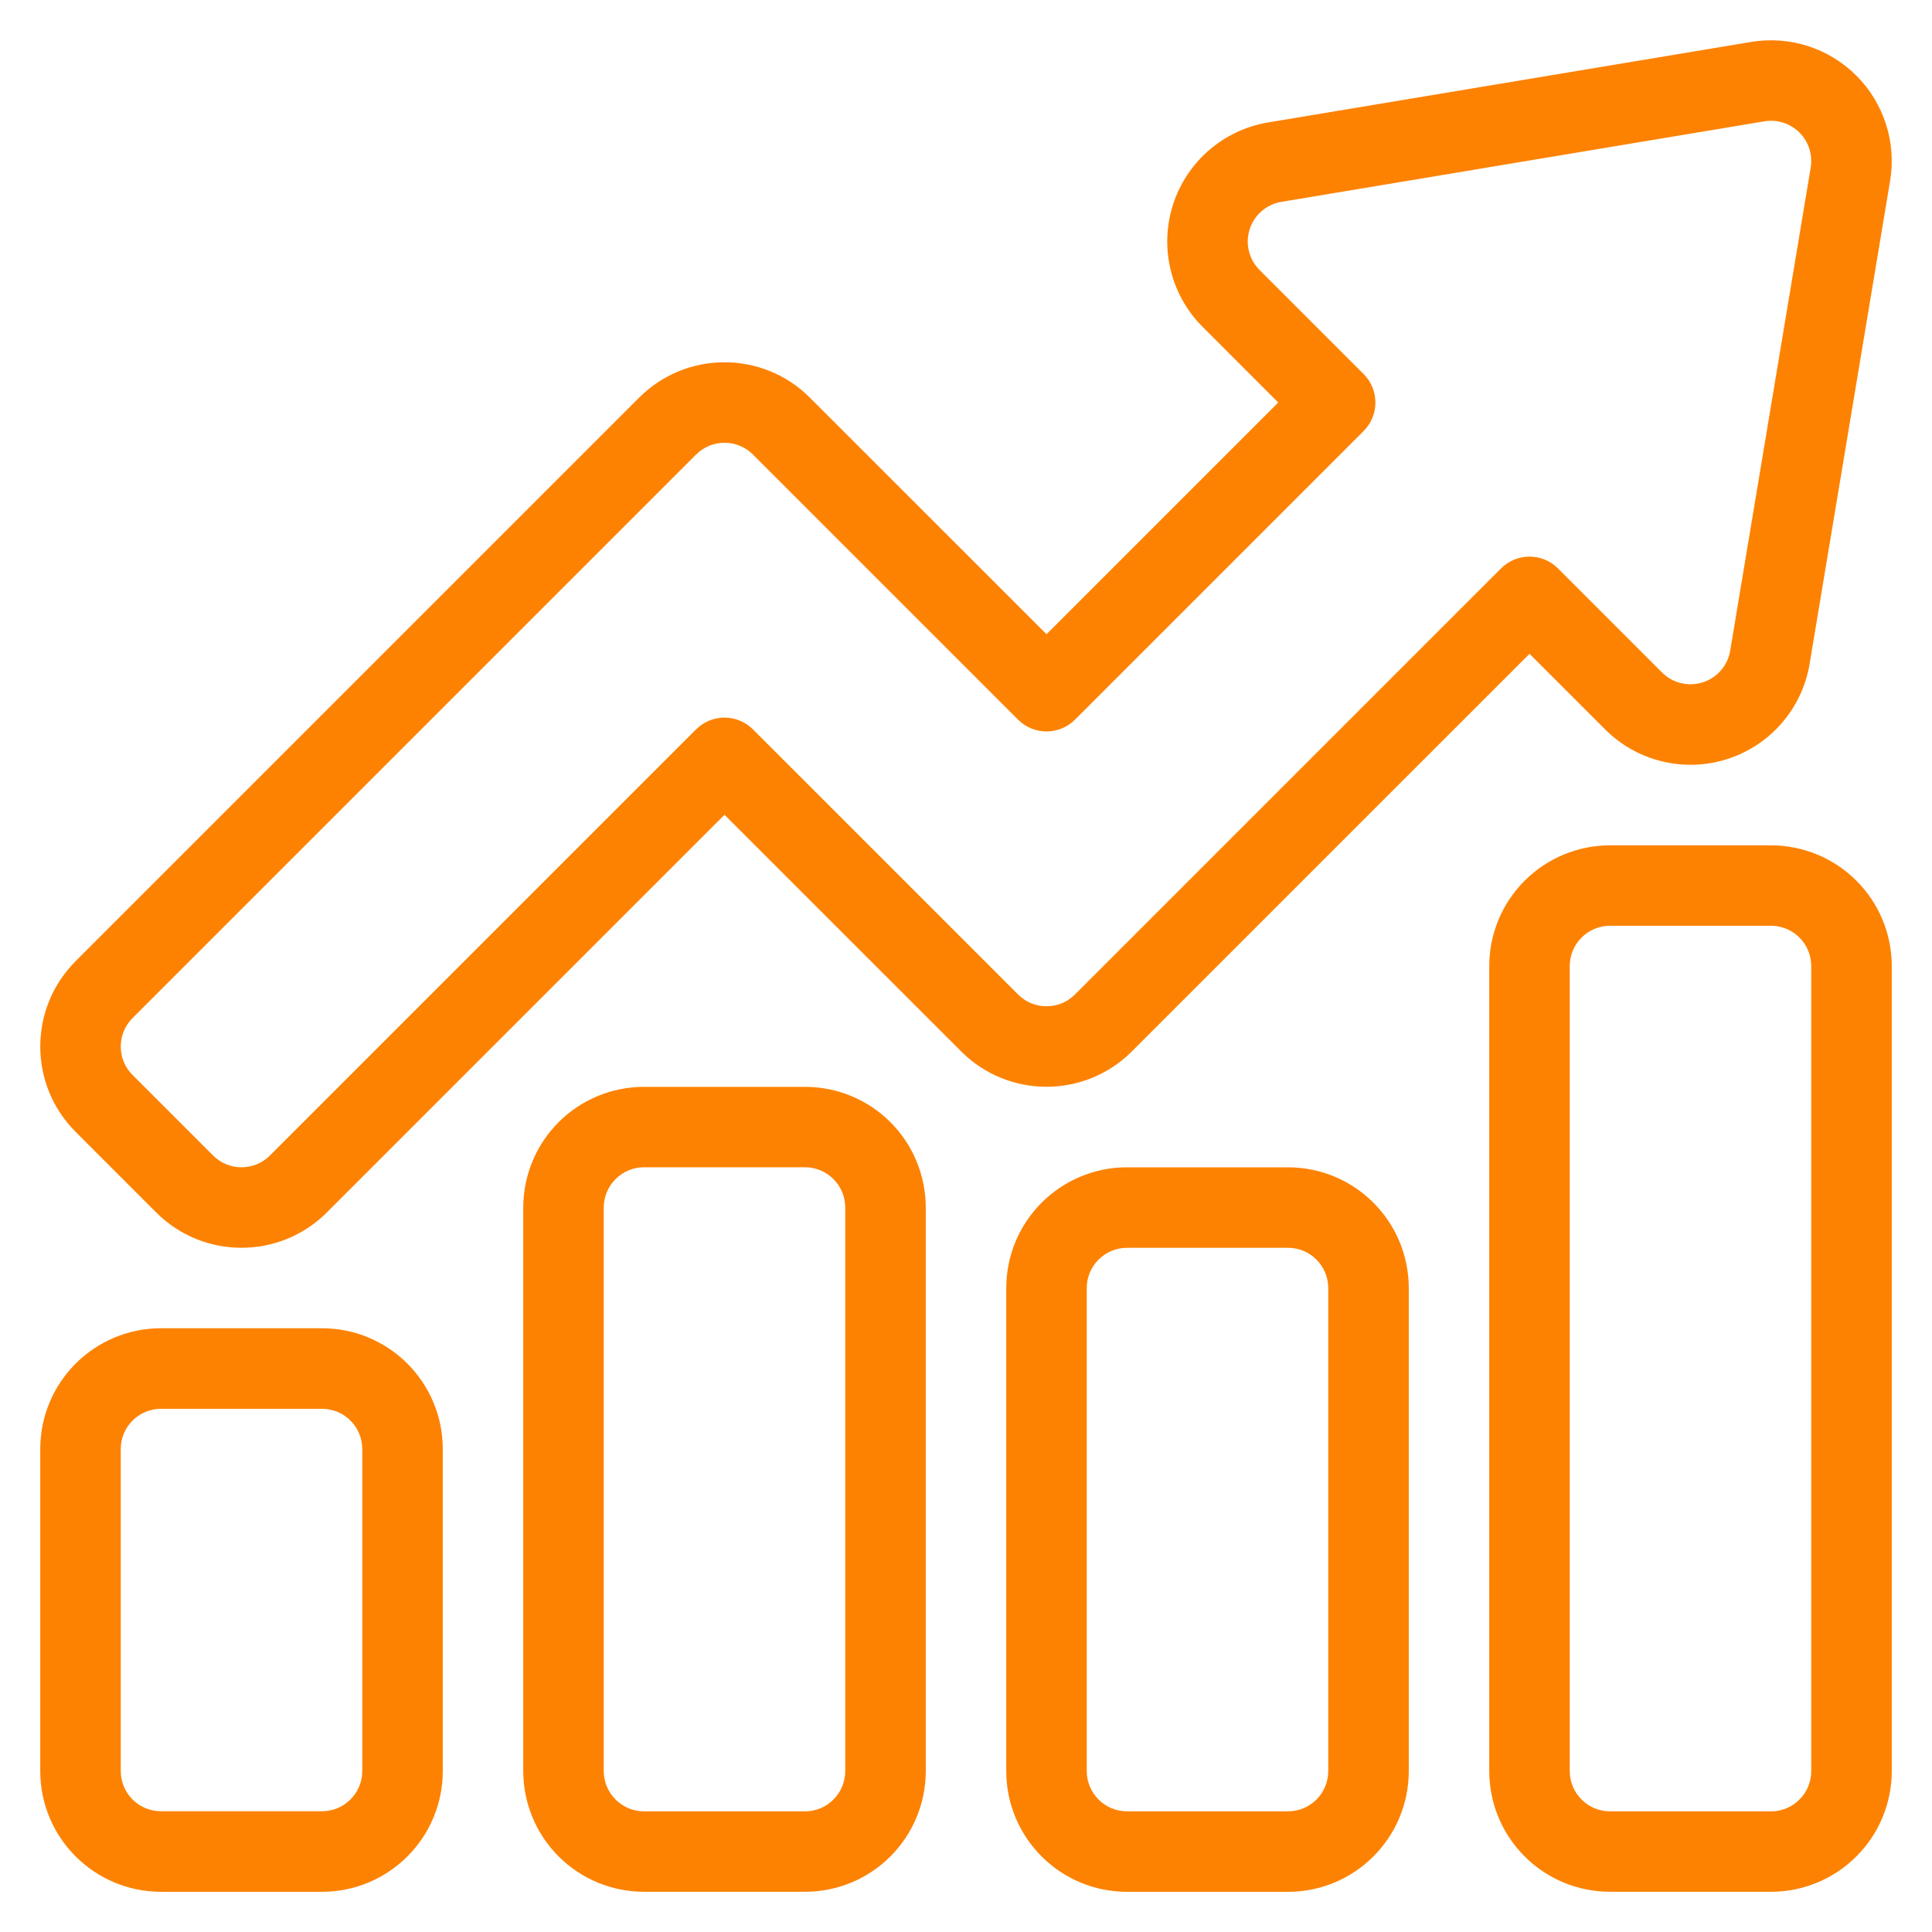 <svg xmlns="http://www.w3.org/2000/svg" width="80" height="80" viewBox="0 0 80 80" fill="none"><path fill-rule="evenodd" clip-rule="evenodd" d="M3.132 39.799C1.179 41.751 1.179 44.918 3.132 46.869L6.465 50.203C8.417 52.156 11.584 52.156 13.535 50.203L30 33.739L39.799 43.536C41.75 45.489 44.917 45.489 46.869 43.536L63.334 27.073L66.465 30.203C67.789 31.528 69.742 32.001 71.527 31.429C73.31 30.858 74.624 29.338 74.932 27.489L78.265 7.489C78.53 5.898 78.01 4.274 76.869 3.133C75.727 1.991 74.104 1.471 72.512 1.736L52.512 5.069C50.664 5.378 49.144 6.691 48.572 8.474C48 10.259 48.474 12.213 49.799 13.536L52.929 16.668L43.334 26.262L33.535 16.466C31.584 14.513 28.417 14.513 26.465 16.466L3.132 39.799ZM5.489 42.156L28.822 18.823C29.472 18.171 30.529 18.171 31.179 18.823L42.155 29.799C42.467 30.111 42.892 30.288 43.334 30.288C43.775 30.288 44.2 30.111 44.512 29.799L56.465 17.846C57.115 17.196 57.115 16.139 56.465 15.489L52.155 11.179C51.714 10.738 51.555 10.088 51.747 9.493C51.937 8.898 52.444 8.459 53.06 8.358L73.06 5.024C73.59 4.936 74.132 5.109 74.512 5.489C74.892 5.869 75.065 6.411 74.977 6.941L71.644 26.941C71.542 27.558 71.104 28.064 70.509 28.254C69.914 28.446 69.264 28.288 68.822 27.846L64.512 23.536C64.2 23.224 63.775 23.048 63.334 23.048C62.892 23.048 62.467 23.224 62.155 23.536L44.512 41.179C43.862 41.831 42.805 41.831 42.155 41.179L31.179 30.203C30.867 29.891 30.442 29.714 30 29.714C29.559 29.714 29.134 29.891 28.822 30.203L11.179 47.846C10.529 48.498 9.472 48.498 8.822 47.846L5.489 44.513C4.837 43.863 4.837 42.806 5.489 42.156Z" fill="#FD8201"></path><path fill-rule="evenodd" clip-rule="evenodd" d="M18.334 73.335V60C18.334 57.24 16.095 55 13.334 55H6.667C3.905 55 1.667 57.24 1.667 60V73.335C1.667 76.095 3.905 78.335 6.667 78.335H13.334C16.095 78.335 18.334 76.095 18.334 73.335ZM15 60V73.335C15 74.255 14.254 75 13.334 75H6.667C5.747 75 5 74.255 5 73.335V60C5 59.08 5.747 58.335 6.667 58.335H13.334C14.254 58.335 15 59.08 15 60Z" fill="#FD8201"></path><path fill-rule="evenodd" clip-rule="evenodd" d="M38.334 50.003C38.334 48.675 37.807 47.404 36.869 46.466C35.932 45.529 34.66 45.004 33.334 45.004H26.667C25.34 45.004 24.069 45.529 23.132 46.466C22.194 47.404 21.667 48.675 21.667 50.003V73.335C21.667 74.663 22.194 75.934 23.132 76.871C24.069 77.809 25.34 78.334 26.667 78.334H33.334C34.66 78.334 35.932 77.809 36.869 76.871C37.807 75.934 38.334 74.663 38.334 73.335V50.003ZM35 50.003V73.335C35 73.778 34.825 74.201 34.512 74.513C34.2 74.828 33.775 75.004 33.334 75.004H26.667C26.225 75.004 25.8 74.828 25.489 74.513C25.175 74.201 25 73.778 25 73.335V50.003C25 49.56 25.175 49.136 25.489 48.825C25.8 48.51 26.225 48.334 26.667 48.334H33.334C33.775 48.334 34.2 48.51 34.512 48.825C34.825 49.136 35 49.56 35 50.003Z" fill="#FD8201"></path><path fill-rule="evenodd" clip-rule="evenodd" d="M58.334 53.336C58.334 50.576 56.095 48.336 53.334 48.336H46.667C43.905 48.336 41.667 50.576 41.667 53.336V73.336C41.667 76.096 43.905 78.336 46.667 78.336H53.334C56.095 78.336 58.334 76.096 58.334 73.336V53.336ZM55 53.336V73.336C55 74.256 54.254 75.003 53.334 75.003H46.667C45.747 75.003 45 74.256 45 73.336V53.336C45 52.416 45.747 51.669 46.667 51.669H53.334C54.254 51.669 55 52.416 55 53.336Z" fill="#FD8201"></path><path fill-rule="evenodd" clip-rule="evenodd" d="M78.334 40.004C78.334 38.674 77.807 37.404 76.869 36.469C75.932 35.529 74.66 35.004 73.334 35.004H66.667C65.34 35.004 64.069 35.529 63.132 36.469C62.194 37.404 61.667 38.674 61.667 40.004V73.334C61.667 74.664 62.194 75.934 63.132 76.869C64.069 77.809 65.34 78.334 66.667 78.334H73.334C74.66 78.334 75.932 77.809 76.869 76.869C77.807 75.934 78.334 74.664 78.334 73.334V40.004ZM75 40.004V73.334C75 73.779 74.825 74.204 74.512 74.514C74.2 74.829 73.775 75.004 73.334 75.004H66.667C66.225 75.004 65.8 74.829 65.489 74.514C65.175 74.204 65 73.779 65 73.334V40.004C65 39.559 65.175 39.134 65.489 38.824C65.8 38.509 66.225 38.334 66.667 38.334H73.334C73.775 38.334 74.2 38.509 74.512 38.824C74.825 39.134 75 39.559 75 40.004Z" fill="#FD8201"></path></svg>